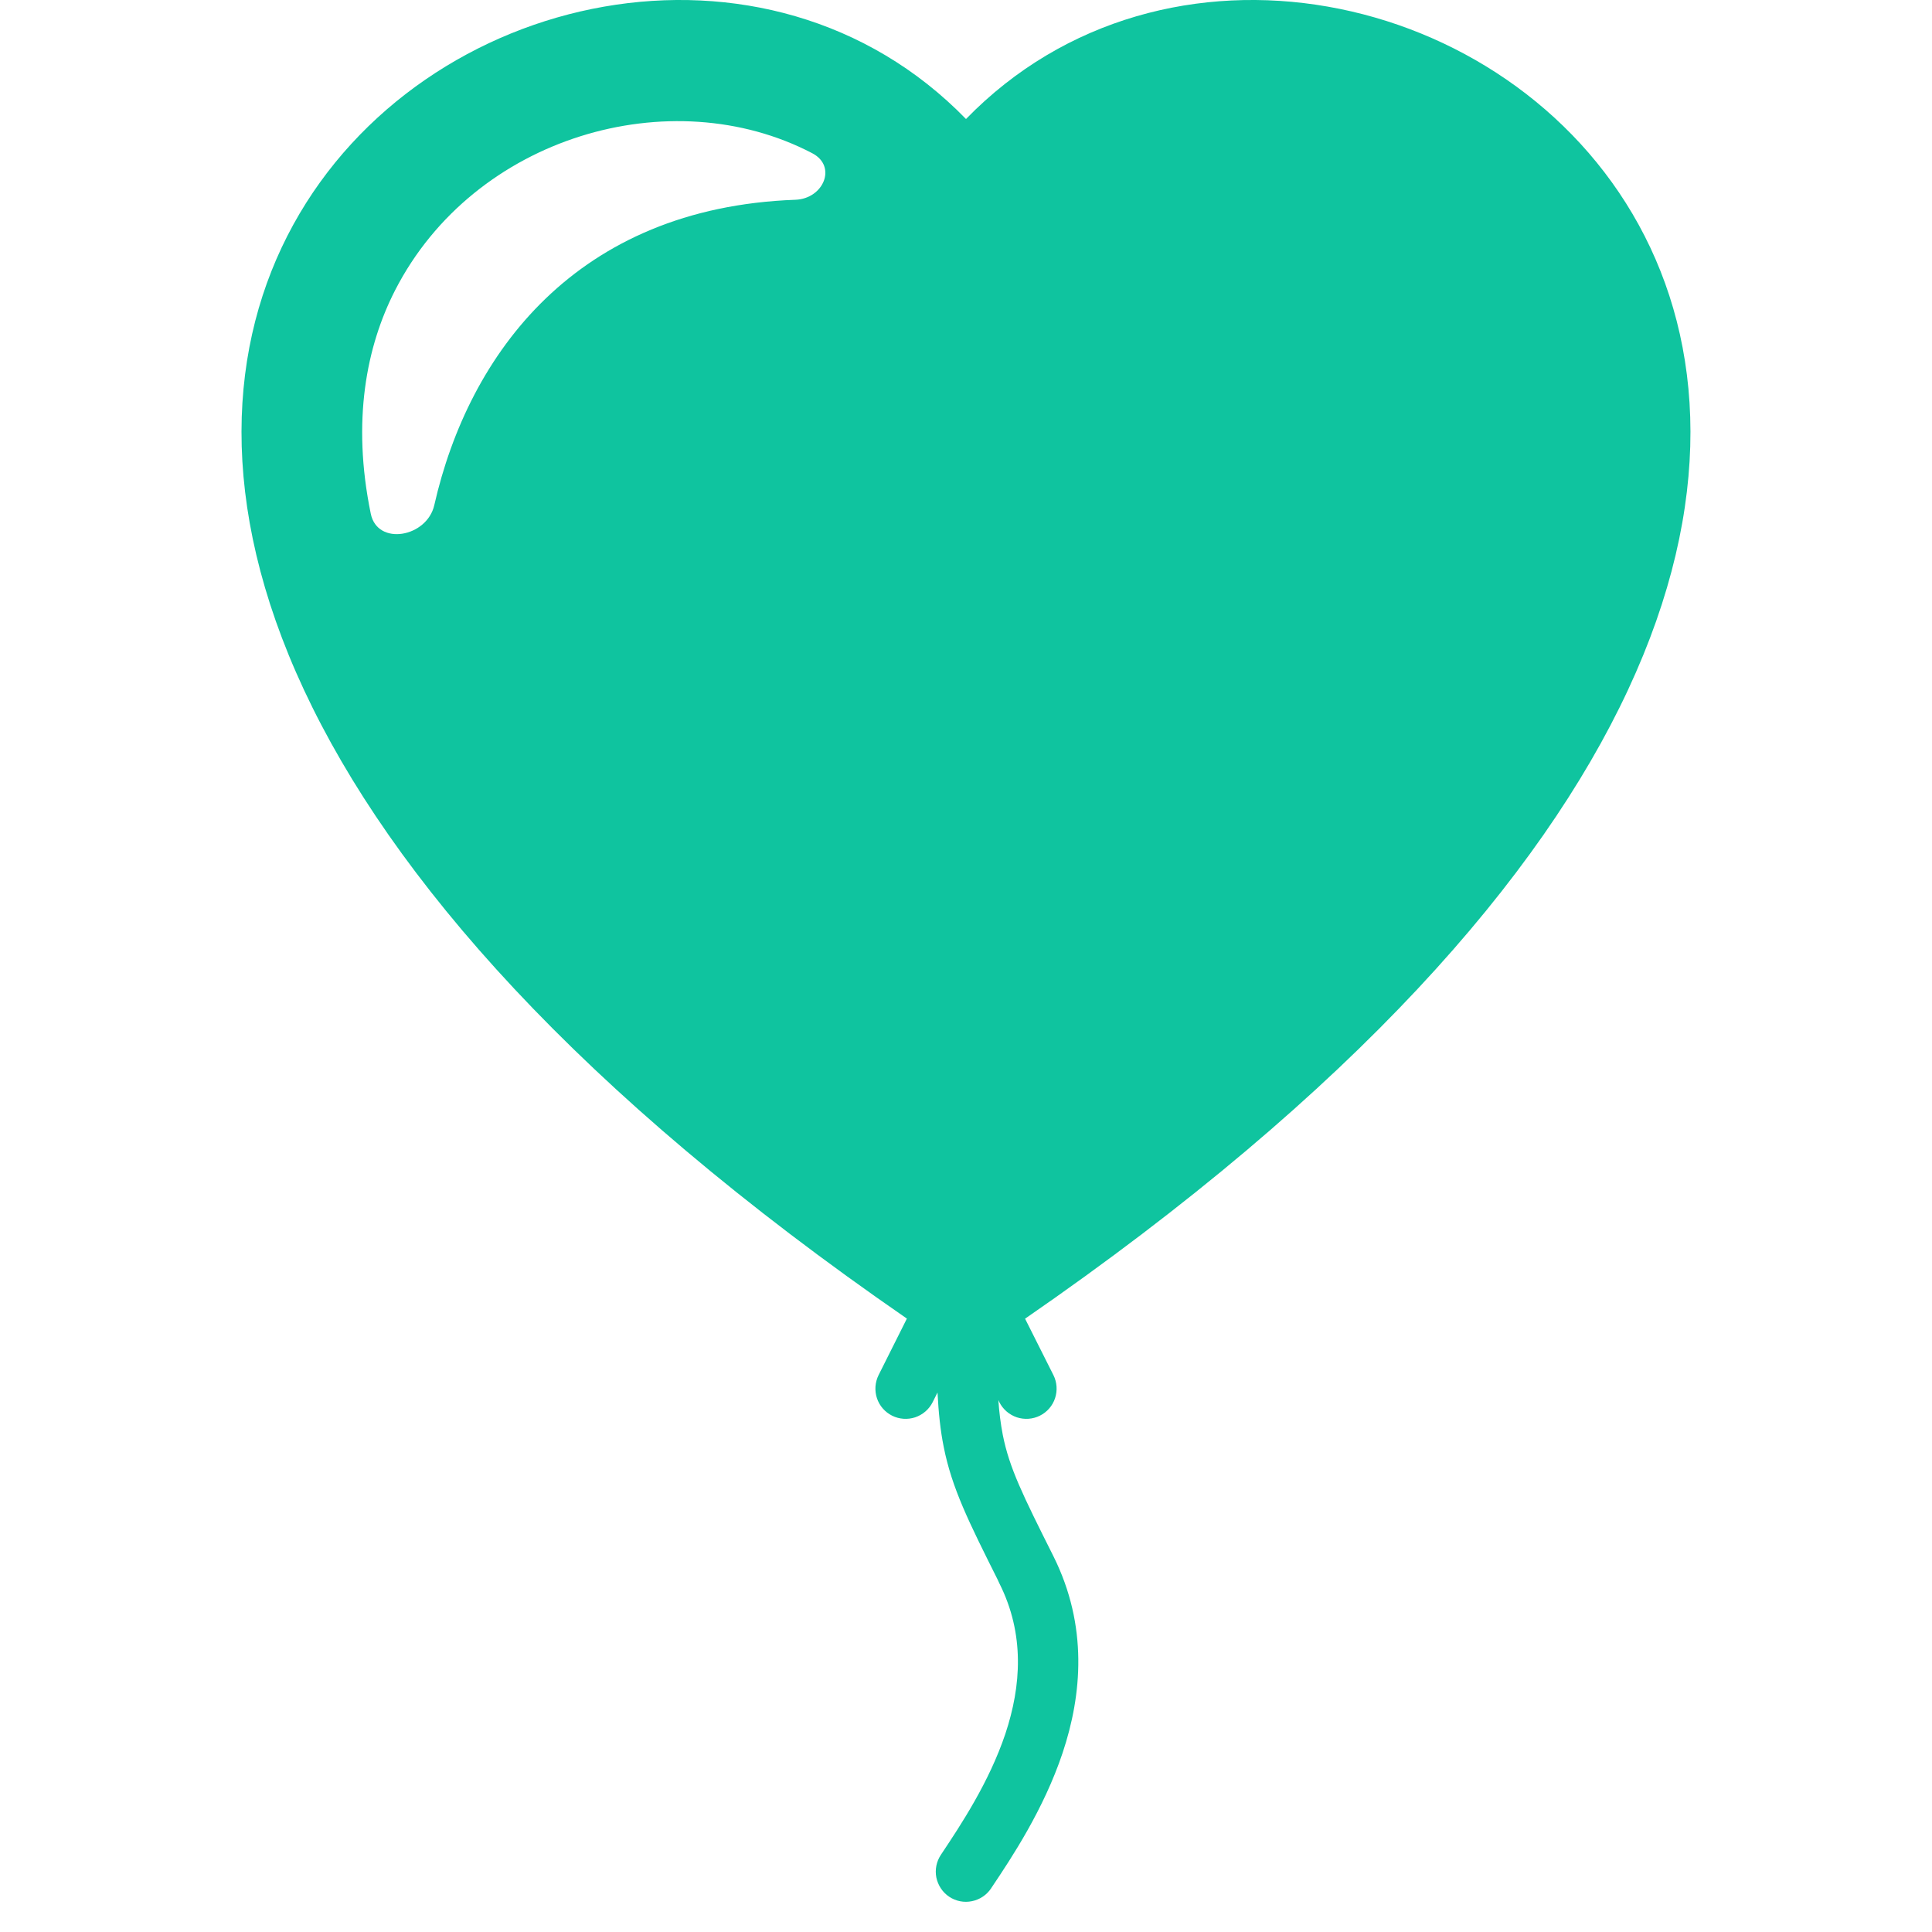<svg width="20" height="20" viewBox="0 0 20 20" fill="none" xmlns="http://www.w3.org/2000/svg">
<path fill-rule="evenodd" clip-rule="evenodd" d="M10.613 13.65C24.265 4.227 14.1 -2.984 10 1.232C5.899 -2.984 -4.266 4.227 9.388 13.65L9.095 14.235C9.077 14.271 9.066 14.312 9.063 14.352C9.06 14.393 9.065 14.435 9.078 14.474C9.104 14.553 9.161 14.618 9.235 14.655C9.309 14.692 9.395 14.698 9.474 14.672C9.553 14.645 9.618 14.589 9.655 14.515L9.705 14.415C9.716 14.627 9.735 14.808 9.769 14.977C9.854 15.407 10.029 15.755 10.329 16.355L10.345 16.39C10.61 16.917 10.572 17.452 10.408 17.947C10.239 18.45 9.95 18.886 9.74 19.201C9.694 19.27 9.677 19.354 9.693 19.436C9.71 19.517 9.757 19.589 9.826 19.635C9.895 19.681 9.98 19.698 10.061 19.681C10.142 19.665 10.214 19.617 10.26 19.548L10.265 19.54C10.473 19.23 10.804 18.732 11 18.146C11.2 17.547 11.265 16.832 10.905 16.11C10.582 15.466 10.449 15.195 10.381 14.855C10.358 14.735 10.343 14.615 10.335 14.493L10.345 14.515C10.382 14.589 10.447 14.645 10.526 14.672C10.605 14.698 10.691 14.692 10.765 14.655C10.839 14.618 10.896 14.553 10.922 14.474C10.948 14.395 10.942 14.309 10.905 14.235L10.611 13.65H10.613ZM8.408 1.586C6.949 0.823 4.908 1.408 4.09 3.005C3.794 3.583 3.64 4.355 3.838 5.317C3.906 5.655 4.421 5.563 4.496 5.228C4.853 3.658 5.968 2.151 8.233 2.068C8.525 2.058 8.668 1.721 8.408 1.586Z" fill="#0FC49F"/>
</svg>
